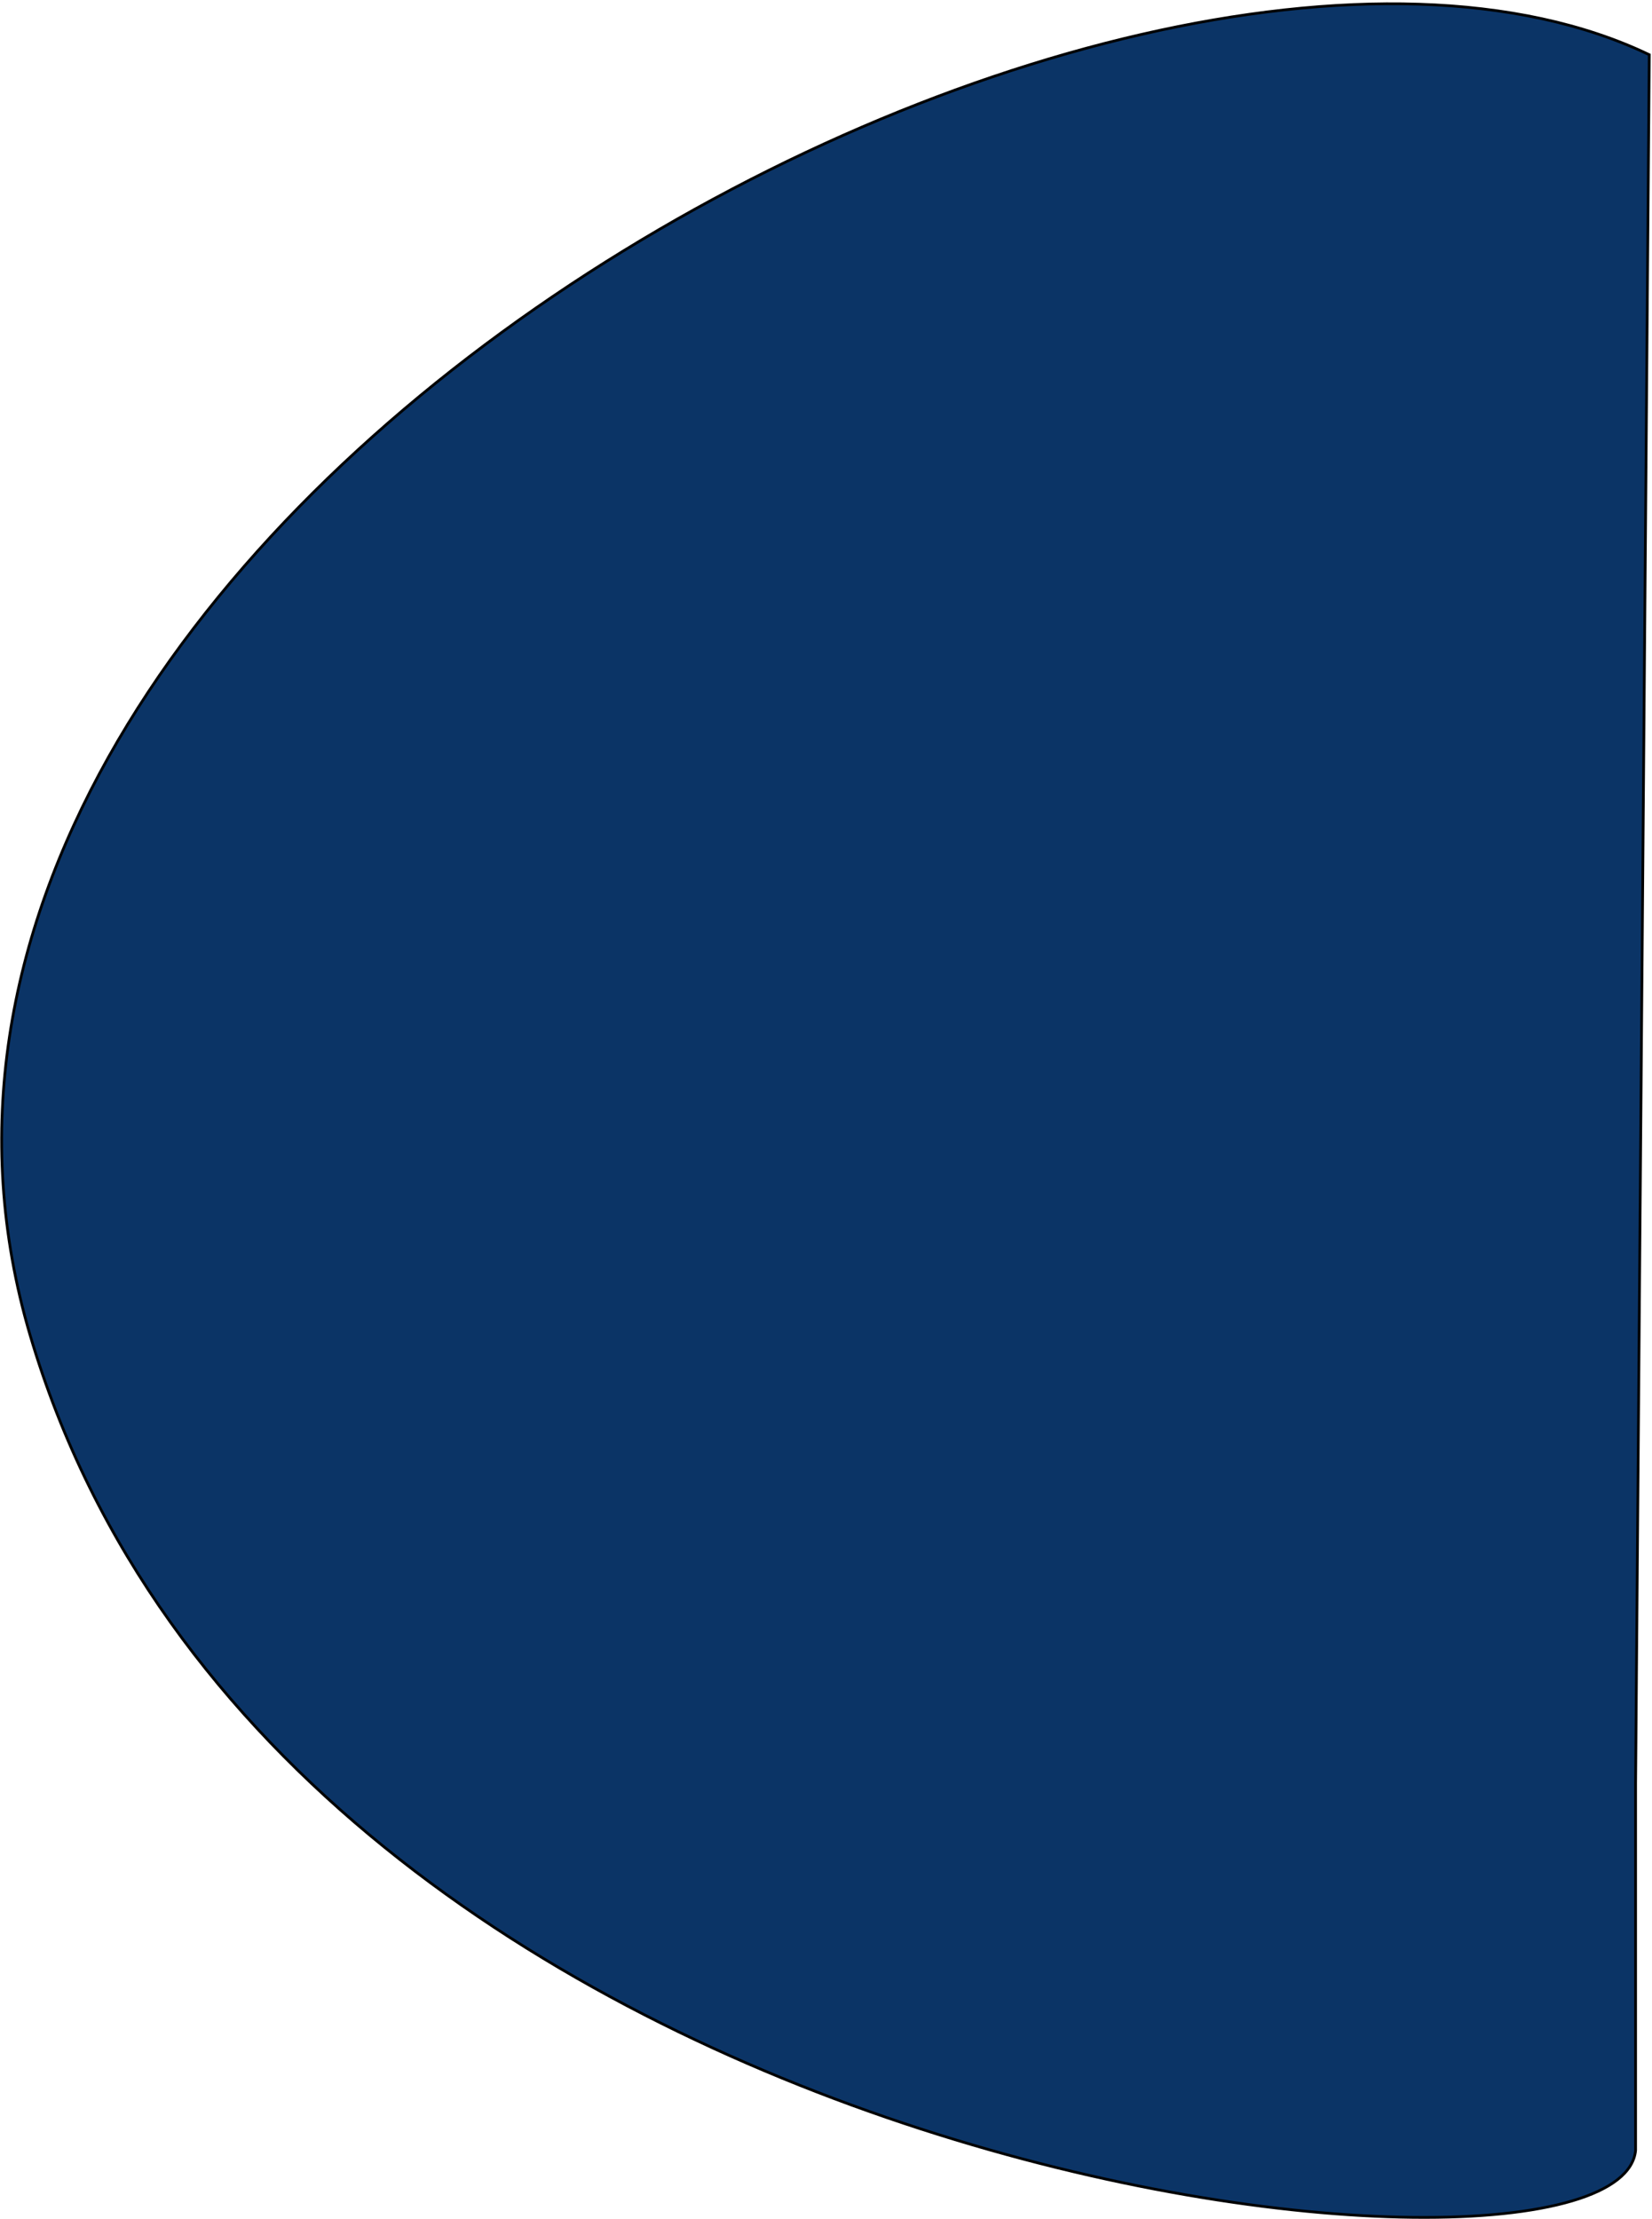 <svg width="604" height="811" viewBox="0 0 604 811" fill="none" xmlns="http://www.w3.org/2000/svg">
<path d="M598 652L603 20C411 -72 -76.447 191.442 11 488C103 800 591.667 850.333 598 786V652Z" fill="#0B3466" stroke="black"/>
</svg>
